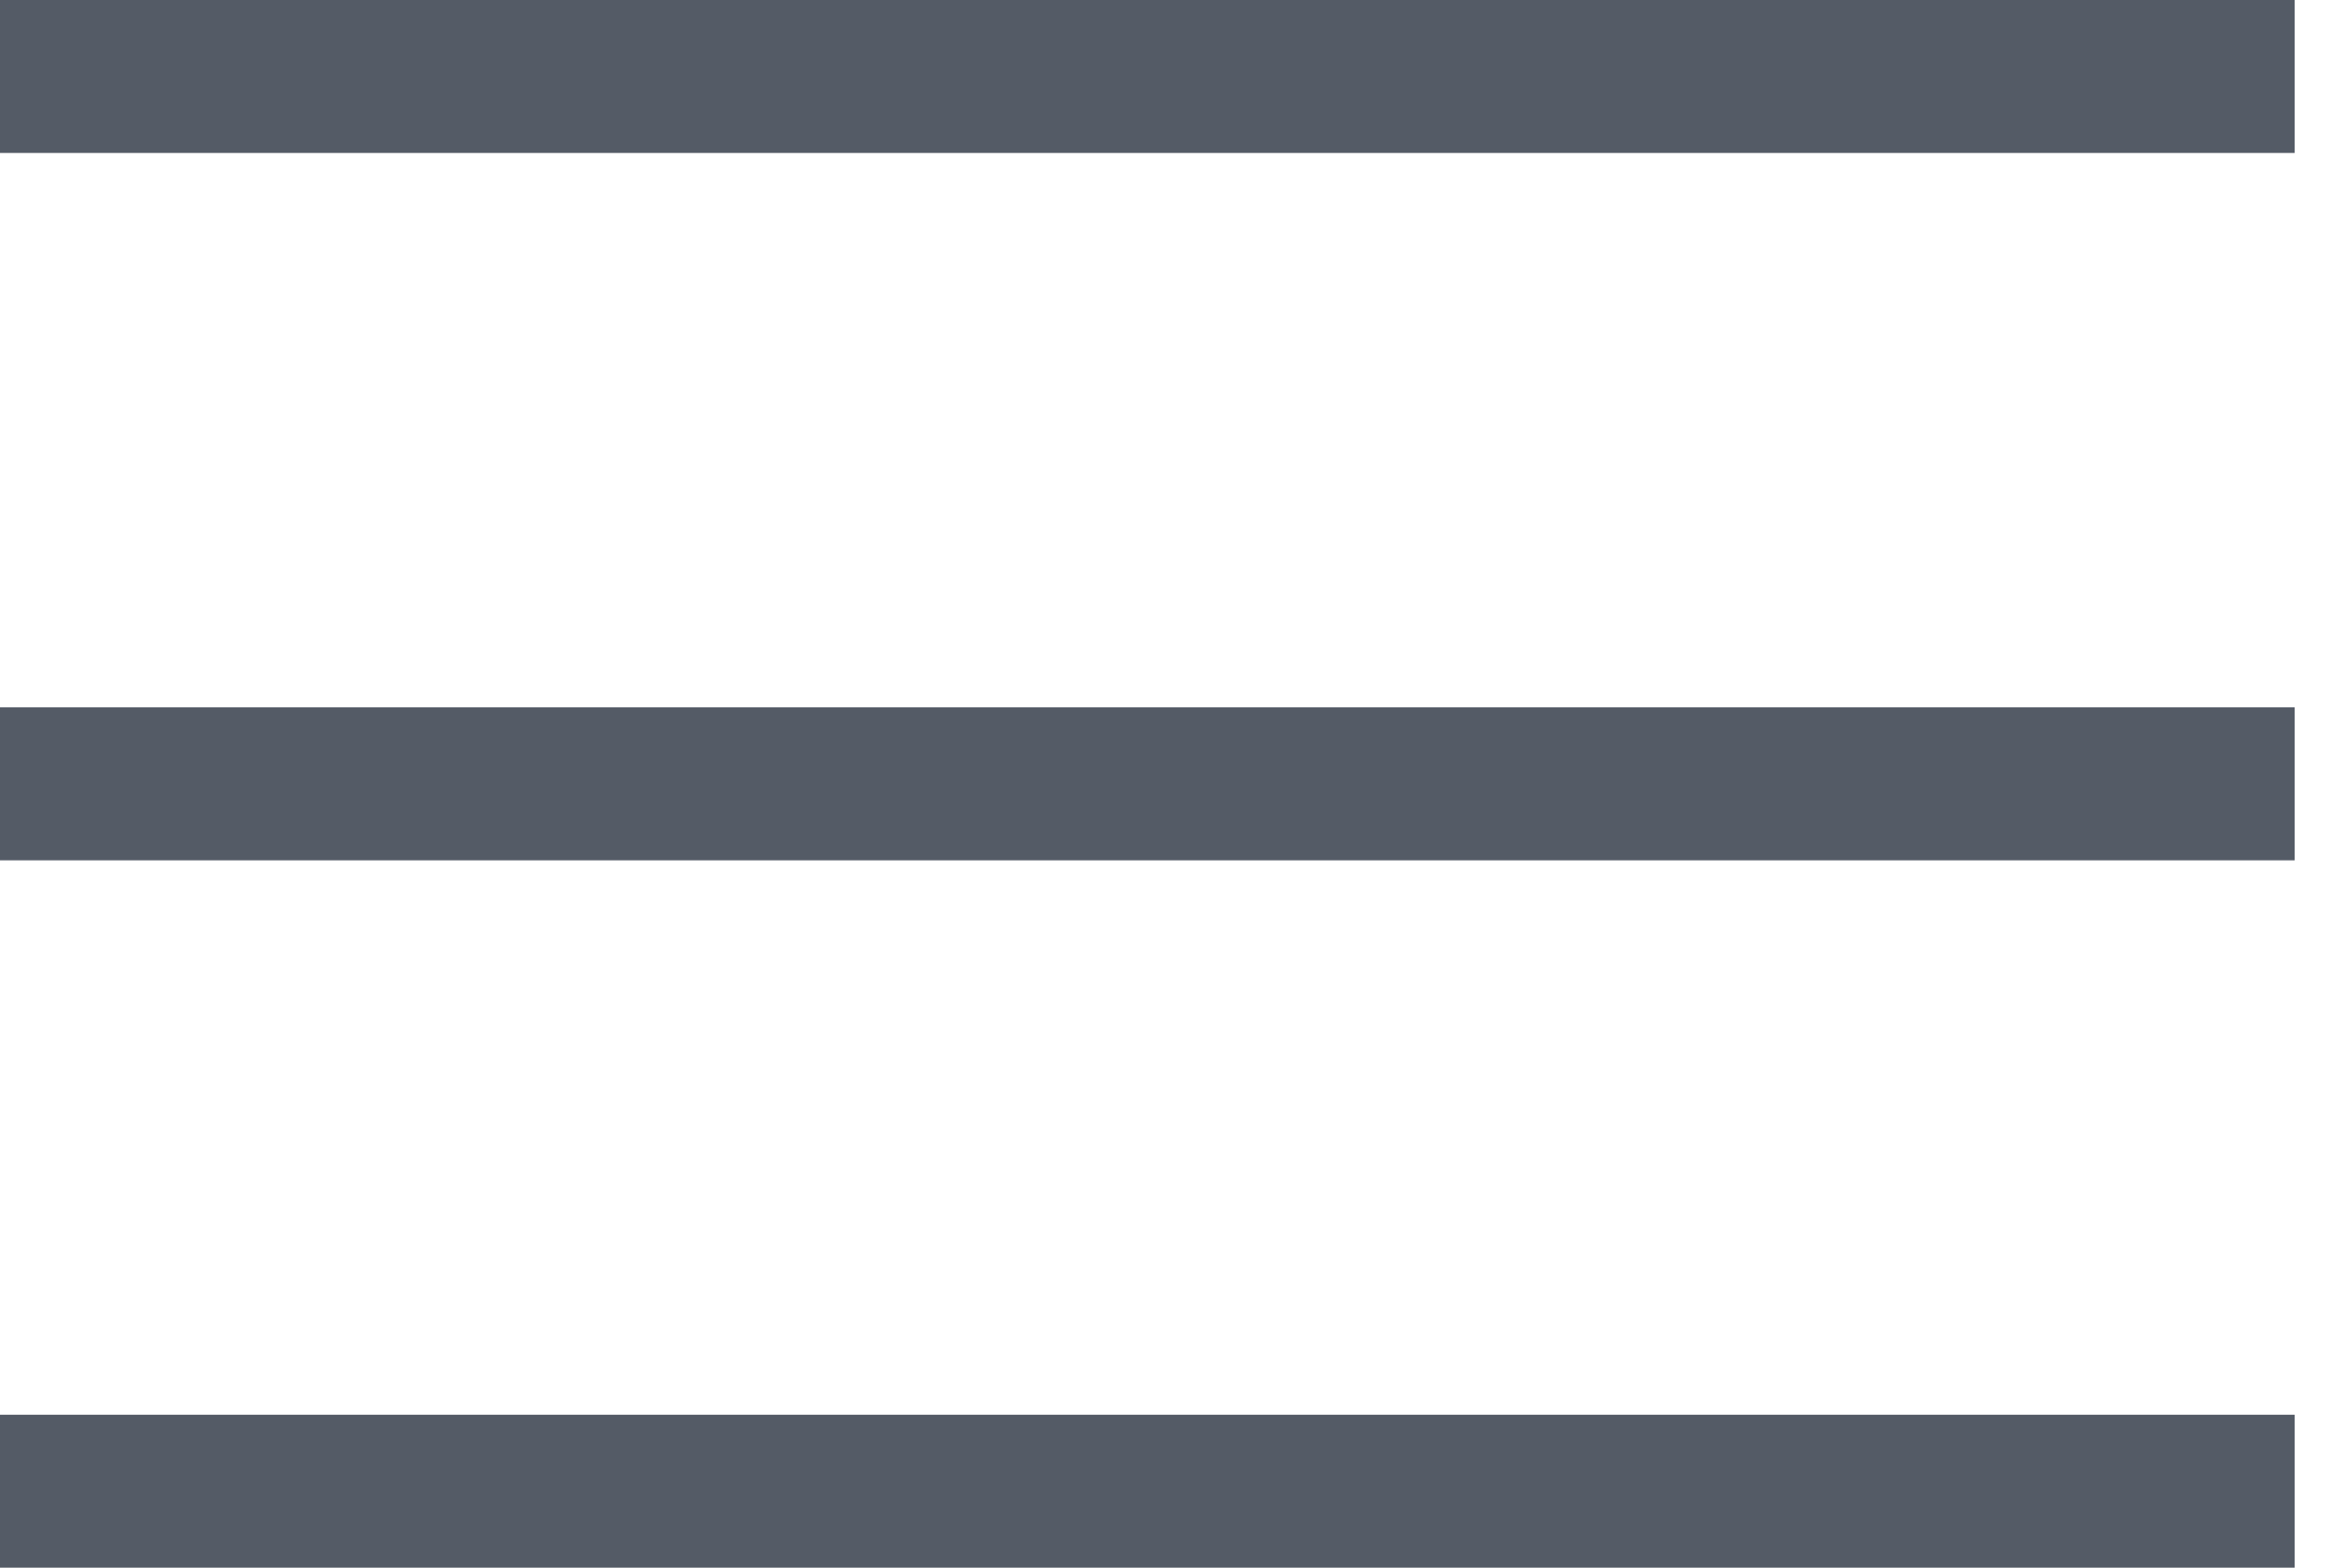 <svg id="Layer_1" data-name="Layer 1" xmlns="http://www.w3.org/2000/svg" viewBox="0 0 21 14">
  <g>
    <rect y="12.634" width="20.488" height="1.366" style="fill: #545b66"/>
    <rect y="6.317" width="20.488" height="1.366" style="fill: #545b66"/>
    <rect width="20.488" height="1.366" style="fill: #545b66"/>
  </g>
</svg>